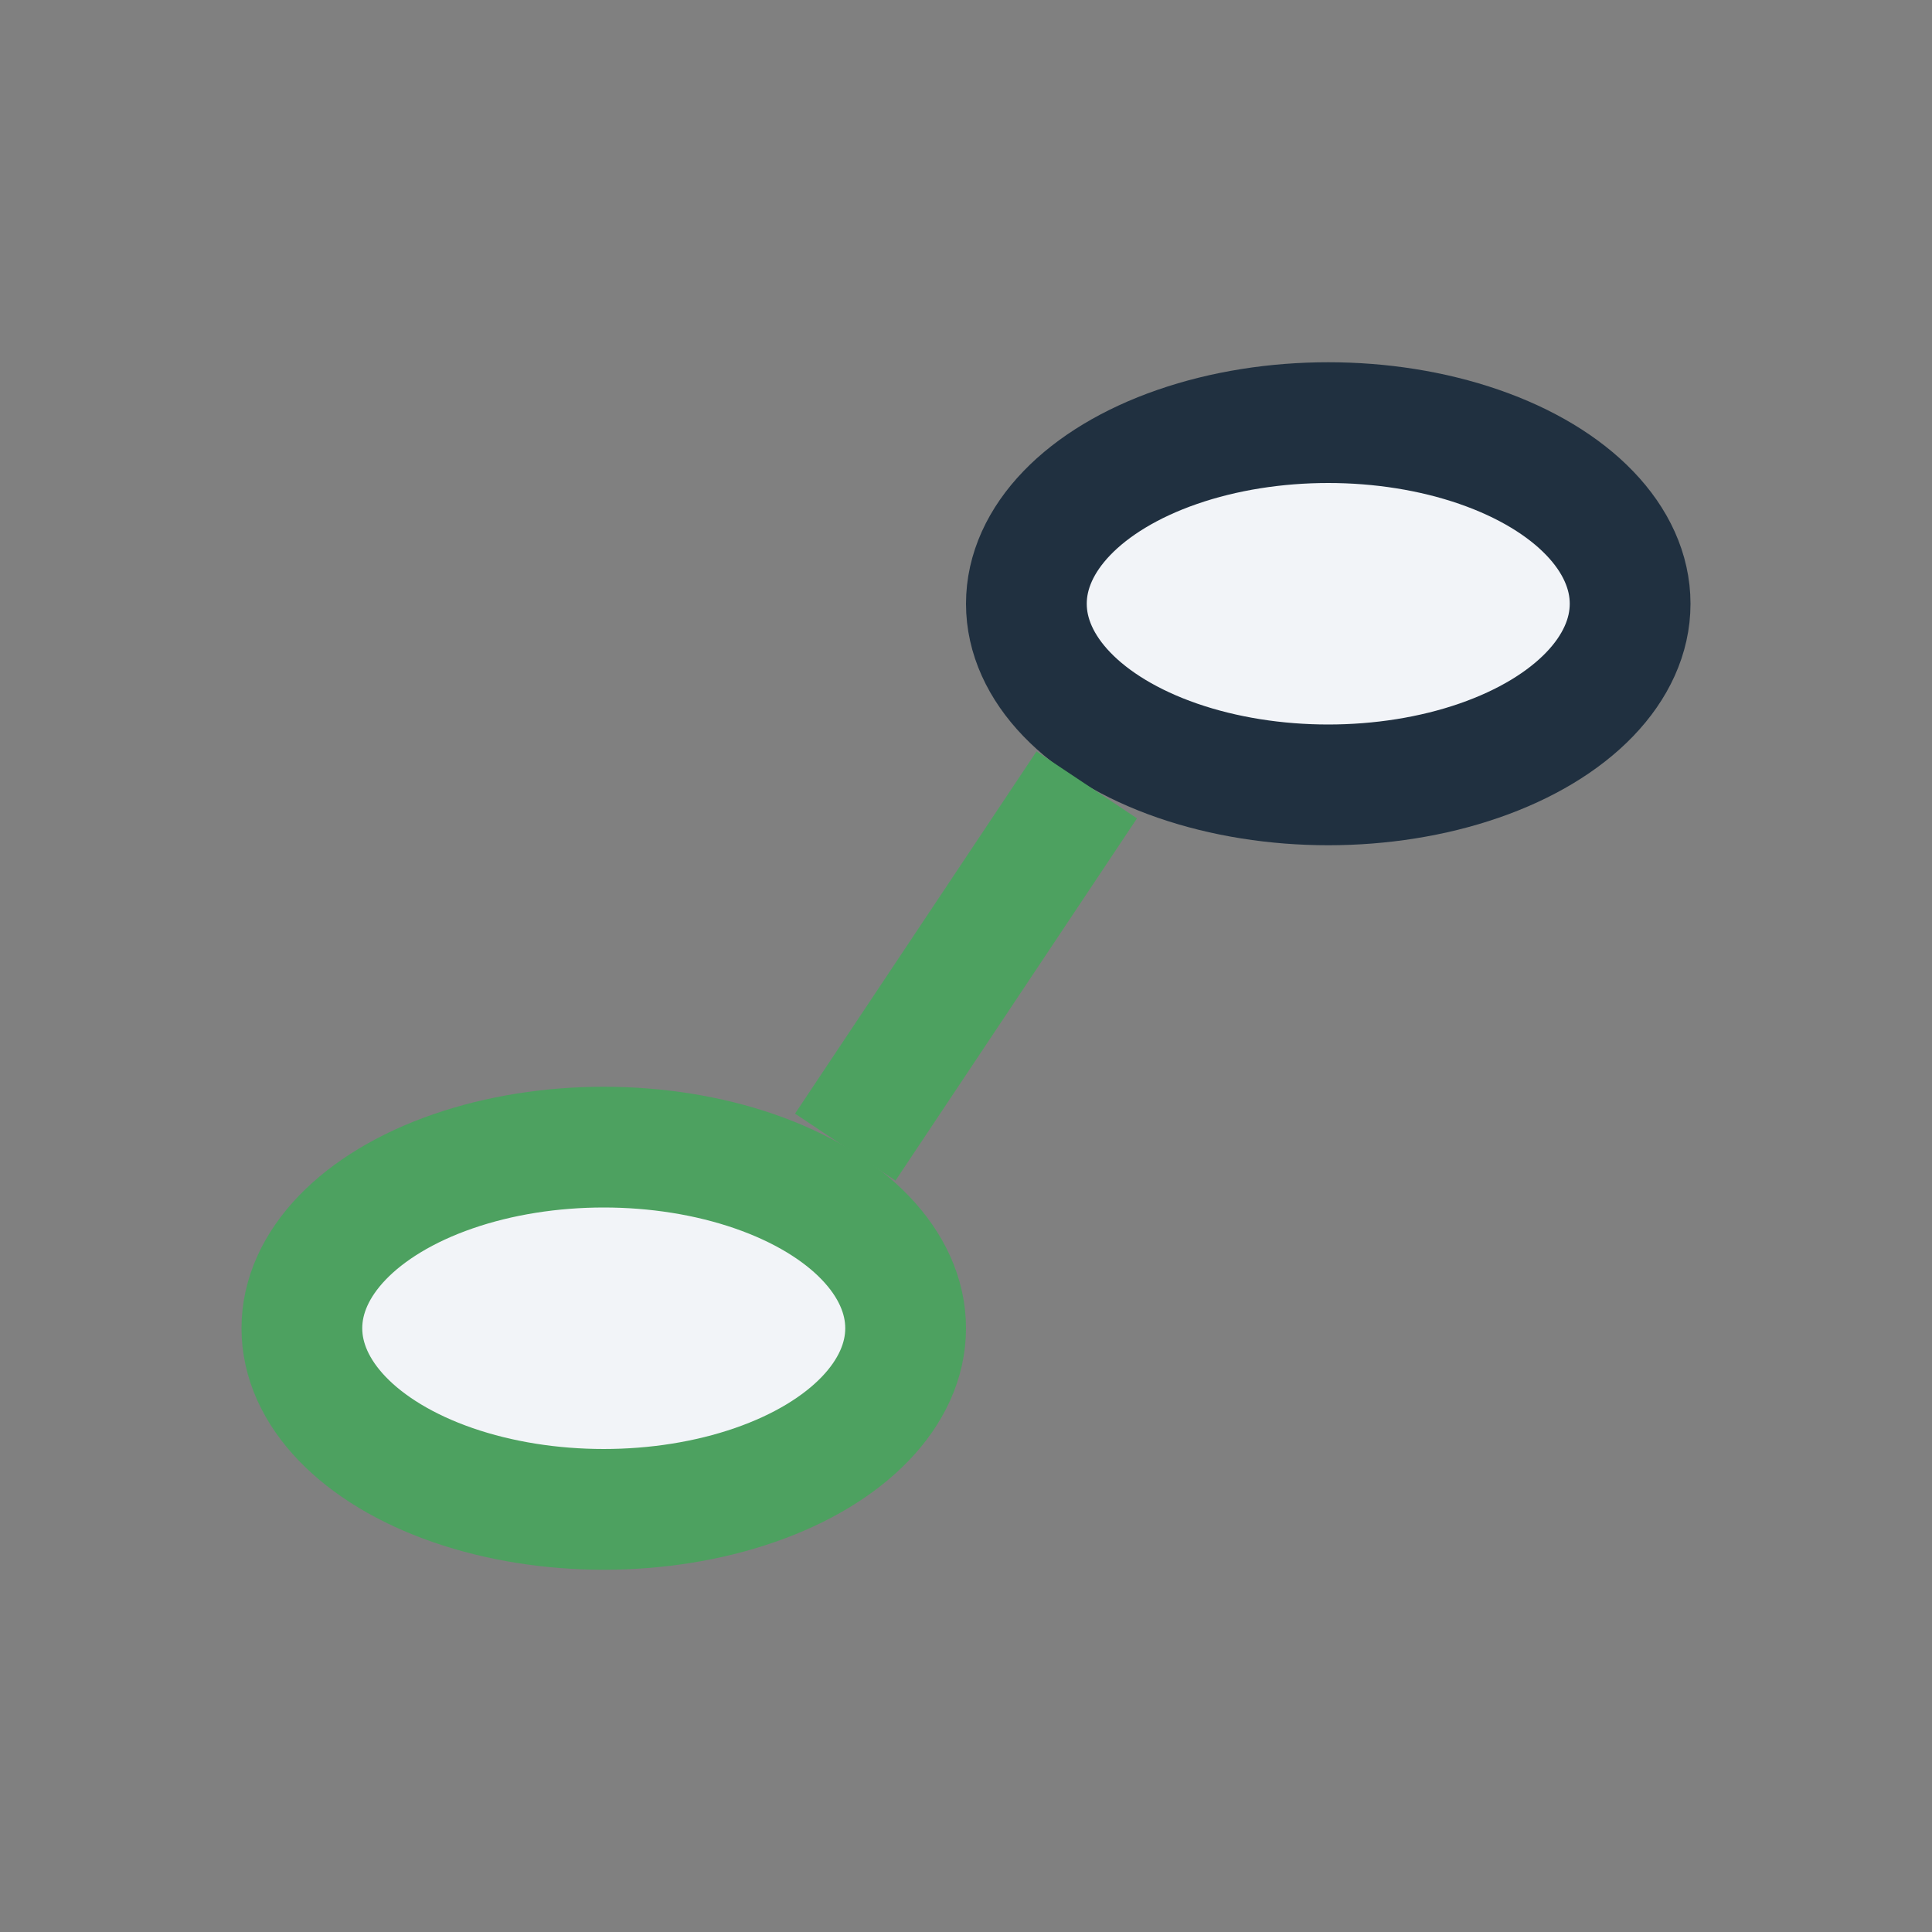<?xml version="1.0" encoding="UTF-8"?>
<svg xmlns="http://www.w3.org/2000/svg" width="32" height="32" viewBox="0 0 32 32"><rect x="0" y="0" width="32" height="32" fill="#808080" stroke="none"/><ellipse cx="10" cy="22" rx="5" ry="3" fill="#F2F4F8" stroke="#4DA160" stroke-width="2"/><ellipse cx="22" cy="10" rx="5" ry="3" fill="#F2F4F8" stroke="#203040" stroke-width="2"/><path d="M14 19l4-6" stroke="#4DA160" stroke-width="2"/></svg>